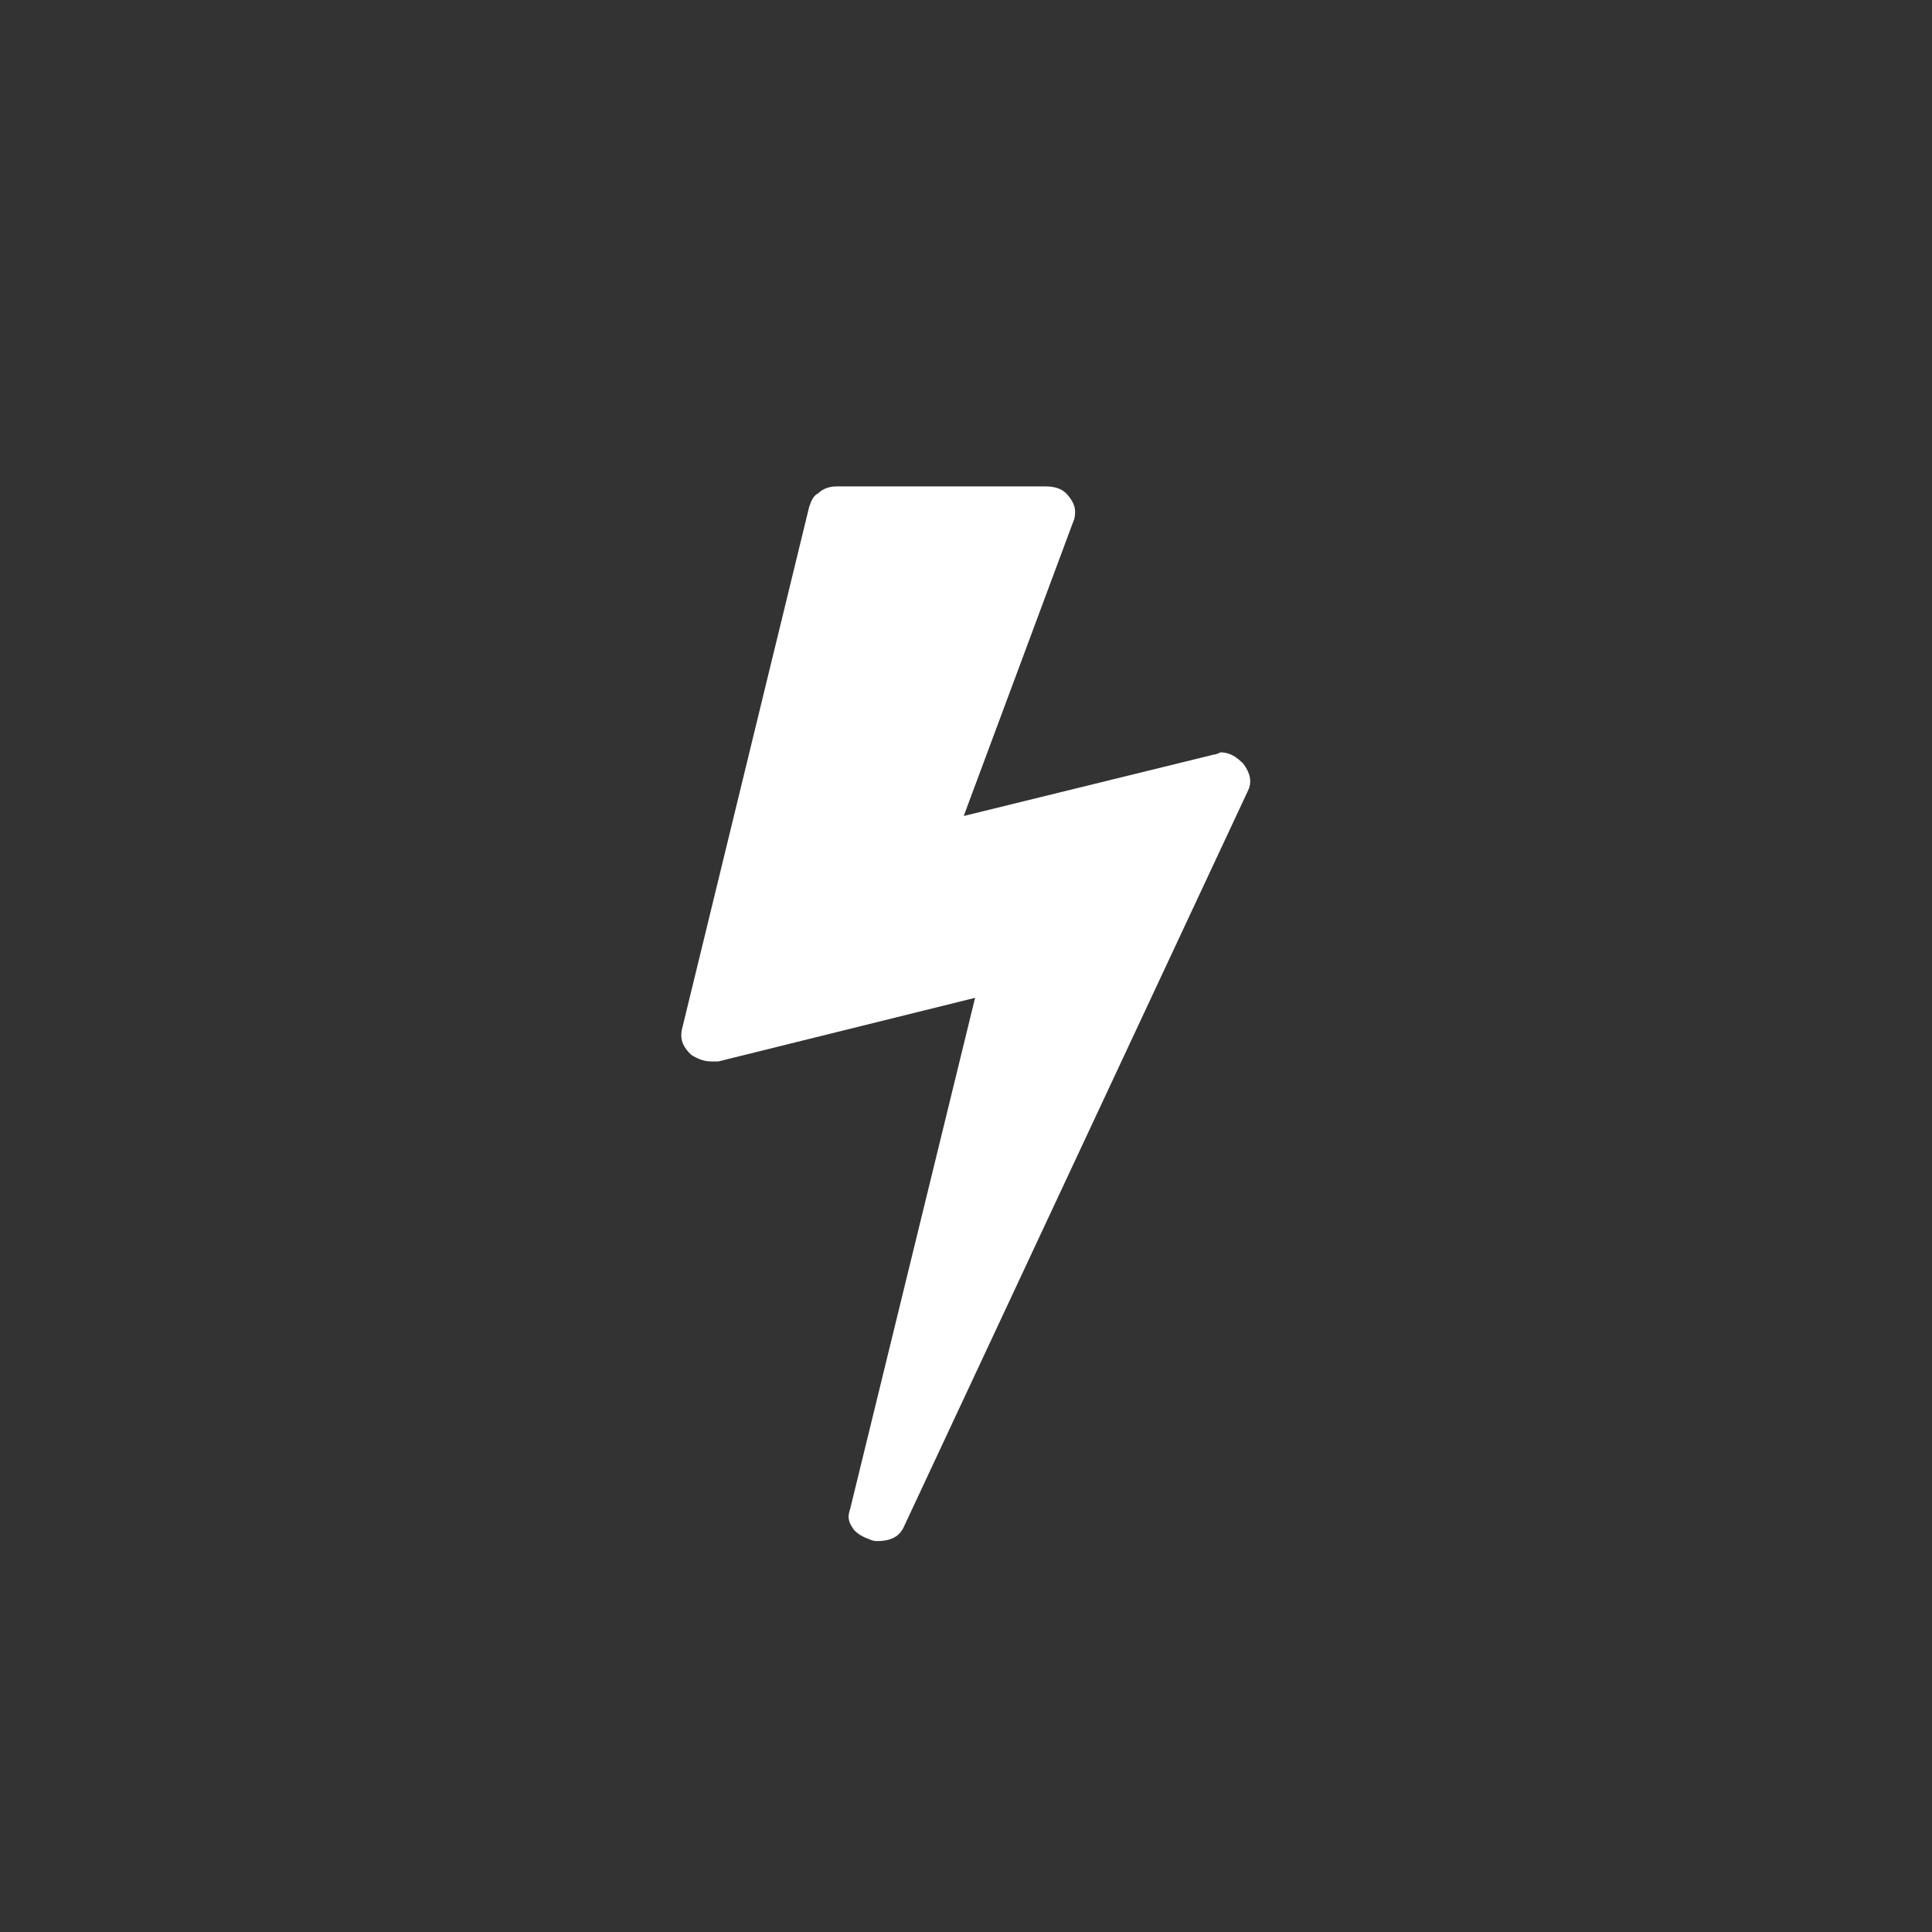<?xml version="1.0" encoding="utf-8"?>
<!-- Generator: Adobe Illustrator 20.0.0, SVG Export Plug-In . SVG Version: 6.00 Build 0)  -->
<svg version="1.1" xmlns="http://www.w3.org/2000/svg" xmlns:xlink="http://www.w3.org/1999/xlink" x="0px" y="0px"
	 viewBox="0 0 85 85" style="enable-background:new 0 0 85 85;" xml:space="preserve">
<rect x="0" y="0" width="85" height="85" fill="#333333" stroke="none"/>
<style type="text/css">
	.st0{fill:#FFFFFF;}
	.st1{fill:#E21111;}
	.st2{display:none;}
	.st3{display:inline;fill:#E21111;}
</style>
<g id="Pin">
</g>
<g id="Calendar">
</g>
<g id="Heart">
</g>
<g id="Raio">
	<g id="Red_3_">
		<path class="st0" d="M54.7,33.6c0.3,0.4,0.4,0.8,0.2,1.2L39.8,67.1c-0.2,0.5-0.6,0.7-1.2,0.7c-0.1,0-0.2,0-0.4-0.1
			c-0.3-0.1-0.6-0.3-0.7-0.5c-0.2-0.3-0.2-0.5-0.1-0.8l5.5-22.5l-11.3,2.8c-0.1,0-0.2,0-0.3,0c-0.3,0-0.6-0.1-0.9-0.3
			c-0.3-0.3-0.5-0.6-0.4-1.1l5.6-23c0.1-0.3,0.2-0.5,0.4-0.6c0.2-0.2,0.5-0.3,0.8-0.3H46c0.4,0,0.7,0.1,0.9,0.3
			c0.2,0.2,0.4,0.5,0.4,0.8c0,0.1,0,0.3-0.1,0.5l-4.8,12.9l11-2.7c0.1,0,0.3-0.1,0.3-0.1C54.1,33.1,54.4,33.3,54.7,33.6z"/>
	</g>
	<g id="Red_1_" class="st2">
		<path class="st3" d="M54.7,33.6c0.3,0.4,0.4,0.8,0.2,1.2L39.8,67.1c-0.2,0.5-0.6,0.7-1.2,0.7c-0.1,0-0.2,0-0.4-0.1
			c-0.3-0.1-0.6-0.3-0.7-0.5c-0.2-0.3-0.2-0.5-0.1-0.8l5.5-22.5l-11.3,2.8c-0.1,0-0.2,0-0.3,0c-0.3,0-0.6-0.1-0.9-0.3
			c-0.3-0.3-0.5-0.6-0.4-1.1l5.6-23c0.1-0.3,0.2-0.5,0.4-0.6c0.2-0.2,0.5-0.3,0.8-0.3H46c0.4,0,0.7,0.1,0.9,0.3
			c0.2,0.2,0.4,0.5,0.4,0.8c0,0.1,0,0.3-0.1,0.5l-4.8,12.9l11-2.7c0.1,0,0.3-0.1,0.3-0.1C54.1,33.1,54.4,33.3,54.7,33.6z"/>
	</g>
</g>
<g id="Box">
</g>
<g id="Varilnha">
</g>
<g id="Printer">
</g>
<g id="Clock">
</g>
</svg>
